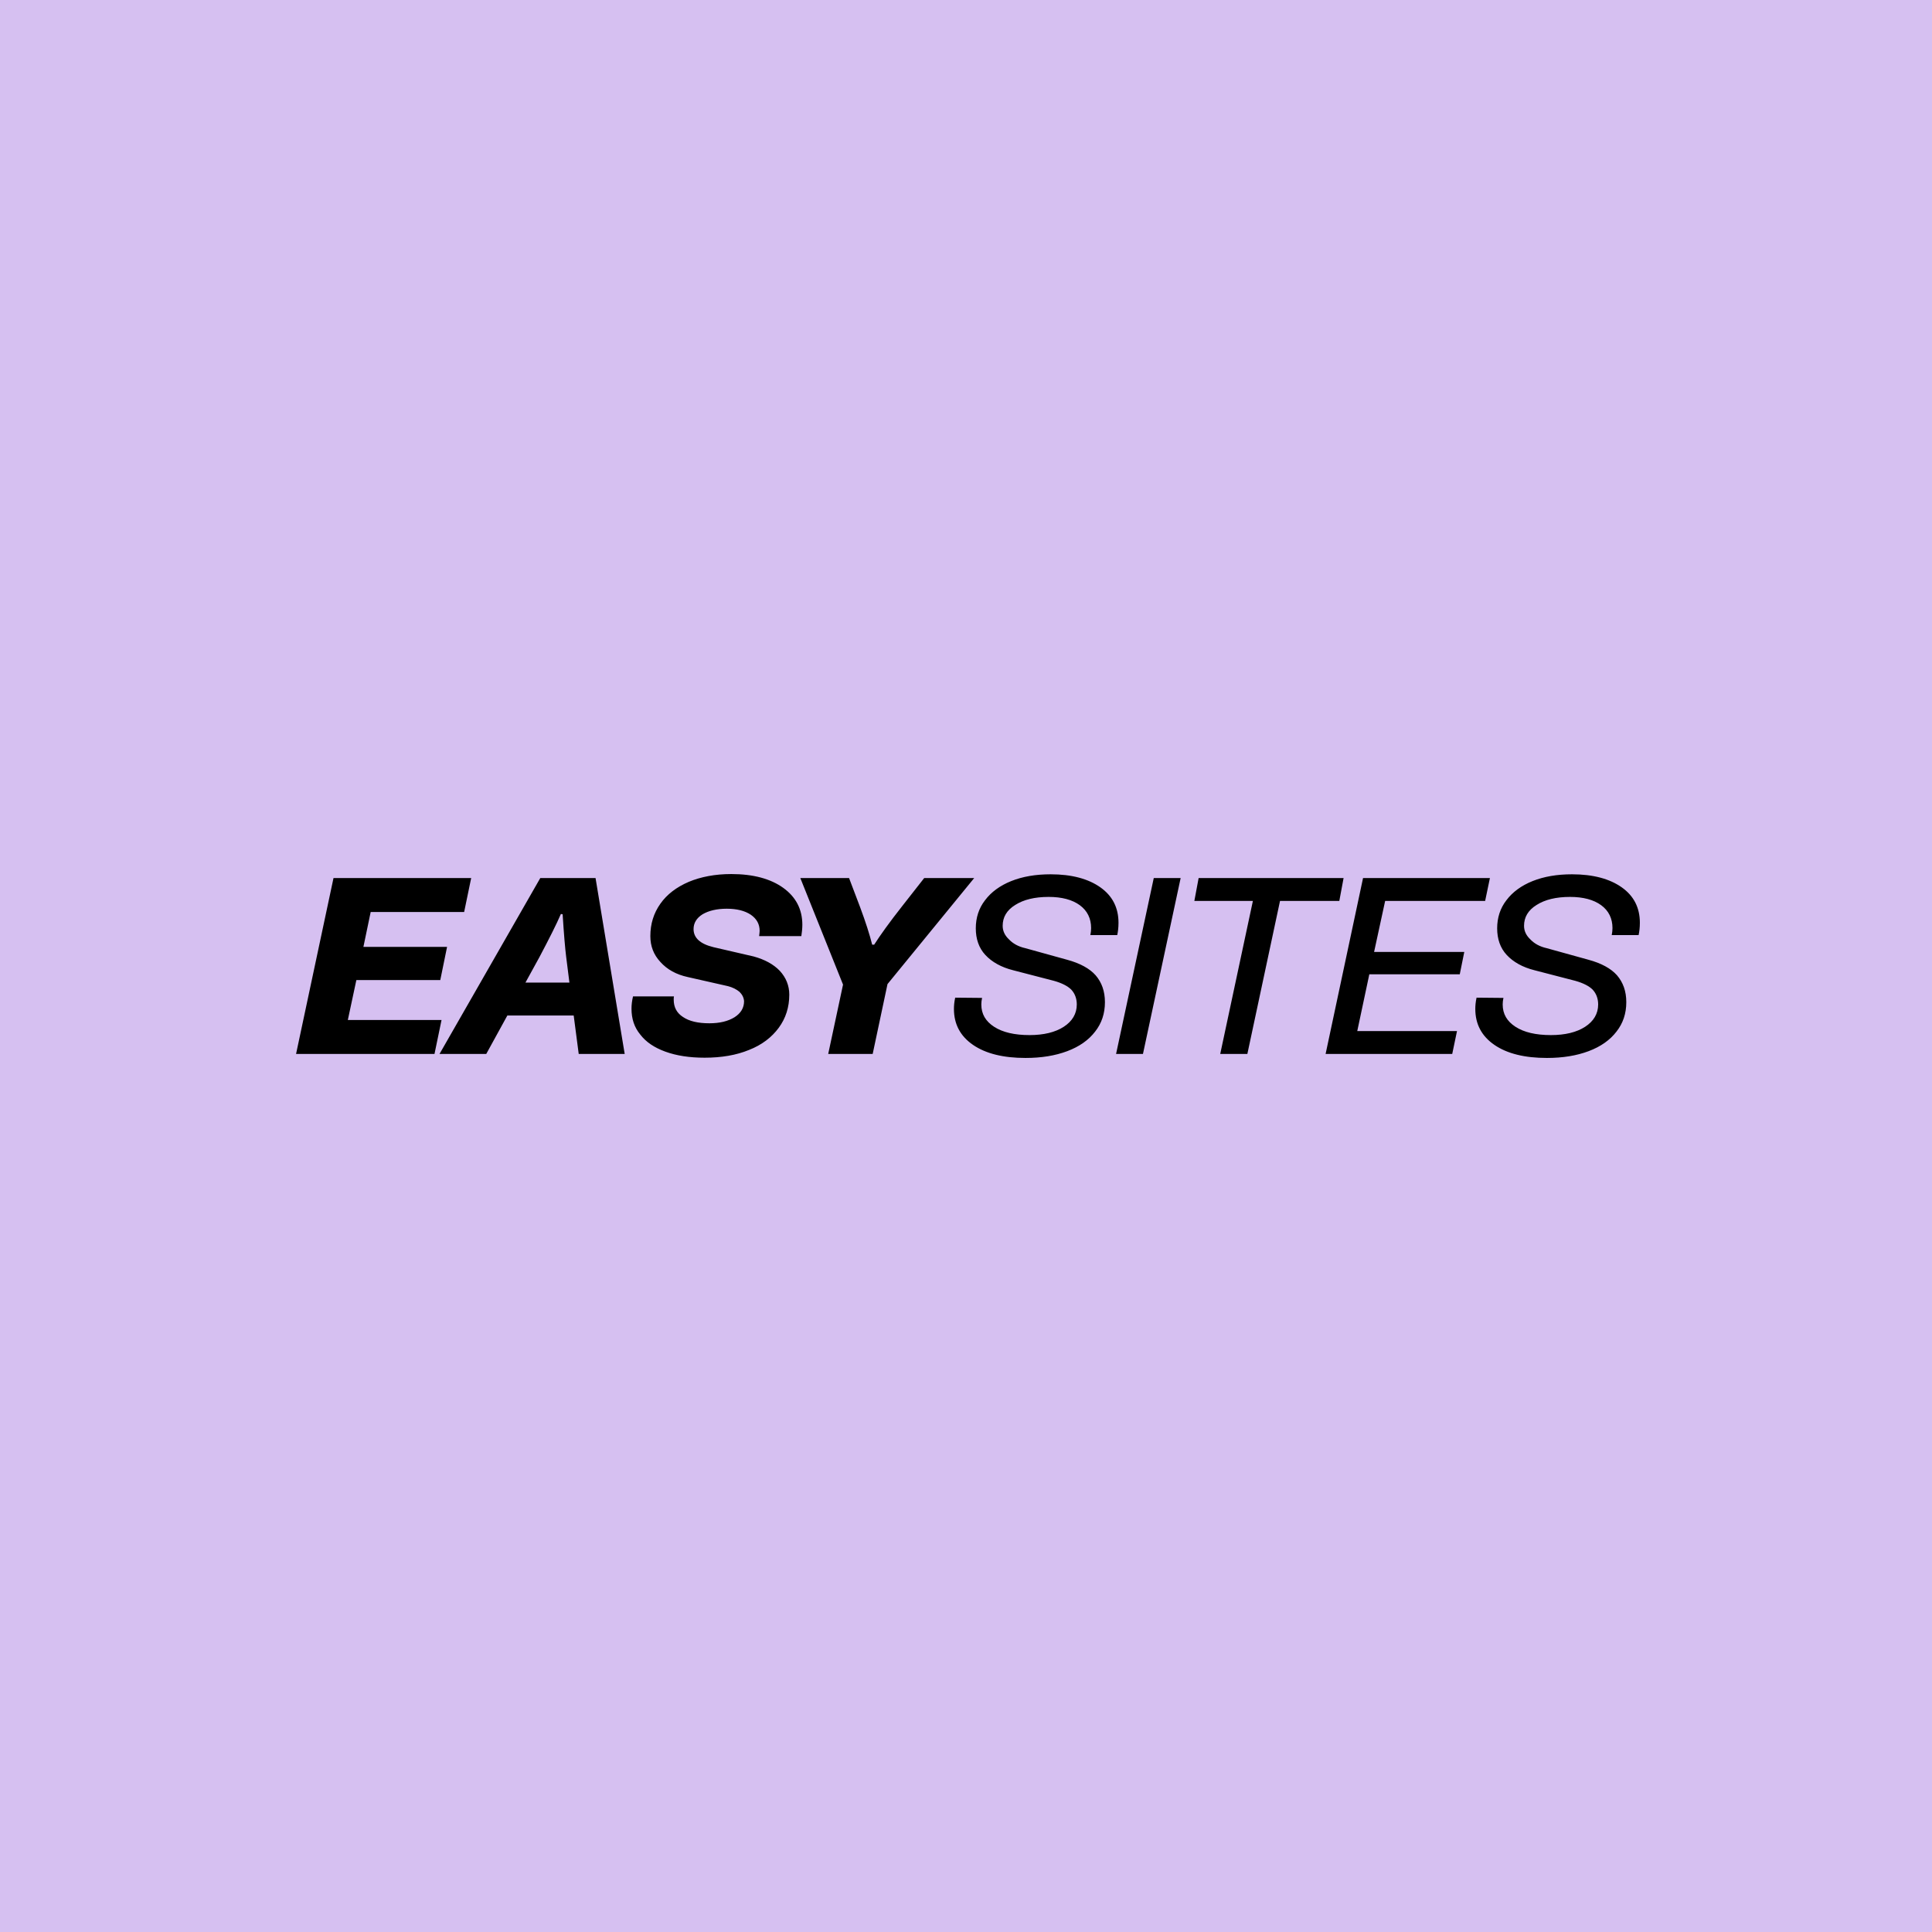 <svg xmlns="http://www.w3.org/2000/svg" fill="none" viewBox="0 0 1538 1538" height="1538" width="1538">
<rect fill="#D6C0F1" height="1538" width="1538"></rect>
<path fill="black" d="M375.09 699L369.49 726H295.09L289.29 753.8H355.89L350.49 780.2H283.69L276.89 812H351.49L345.89 839H235.69L265.49 699H375.09ZM497.295 839H460.695L456.695 808.4H403.895L387.095 839H349.895L430.095 699H474.095L497.295 839ZM418.295 782.2H453.295L450.695 761.6C449.895 755.2 448.895 743.8 447.895 727.8L446.495 727.6C442.895 736 437.095 747.4 429.495 761.8L418.295 782.2ZM529.72 837.2C520.92 834 514.32 829.6 509.72 823.6C504.92 817.8 502.72 811 502.72 803C502.72 799.8 503.12 796.6 503.92 793.2H536.52C536.32 793.8 536.32 794.6 536.32 795.8C536.32 801.8 538.72 806.4 543.72 809.6C548.72 813 555.72 814.6 564.72 814.6C572.92 814.6 579.52 813 584.72 809.8C589.72 806.6 592.32 802.4 592.32 797C592.12 794.2 590.92 791.8 588.72 789.6C586.32 787.6 583.32 786 579.32 785L547.52 777.8C538.32 775.8 531.12 771.8 525.72 765.8C520.32 760 517.72 753.2 517.72 745.2C517.72 735.6 520.32 727 525.72 719.4C530.92 712 538.52 706.2 548.32 702C557.92 698 569.32 695.8 582.12 695.8C599.72 695.8 613.52 699.6 623.52 706.8C633.52 714 638.72 723.8 638.72 736.2C638.72 739.4 638.32 742.4 637.92 745.2H604.32C604.52 743.4 604.72 742 604.72 741C604.72 735.6 602.32 731.4 597.72 728.2C592.92 725 586.52 723.4 578.52 723.4C570.52 723.4 564.12 725 559.32 727.8C554.52 730.8 552.12 734.8 552.12 739.6C552.12 746.6 557.32 751.4 567.92 754L599.92 761.4C608.72 763.8 615.72 767.6 620.72 772.8C625.72 778.2 628.32 784.6 628.32 791.8C628.32 801.8 625.52 810.6 619.92 818.2C614.32 825.8 606.52 831.8 596.32 835.8C586.12 840 574.32 842 560.92 842C548.92 842 538.52 840.4 529.72 837.2ZM775.512 699L706.512 783.4L694.712 839H659.312L671.112 783.8L637.112 699H675.912L684.712 722.2C689.112 734 692.312 744 694.312 752H695.912C700.512 744.8 707.912 734.4 718.312 721.2L735.712 699H775.512ZM774.598 831.8C764.398 824.8 759.398 815.2 759.398 803.2C759.398 800.8 759.598 797.8 760.398 794.2L781.798 794.4C781.398 796.2 781.198 798 781.198 799.6C781.198 807.2 784.598 813 791.398 817.4C798.198 821.8 807.598 824 819.598 824C830.798 824 839.998 821.8 846.798 817.4C853.598 813 857.198 807 857.198 799.6C857.198 794.8 855.598 790.8 852.798 787.8C849.998 785 845.398 782.6 838.998 780.8L806.598 772.4C796.998 770 789.598 765.8 784.398 760.2C779.198 754.6 776.798 747.4 776.798 739C776.798 730.6 779.198 723 784.198 716.6C788.998 710.2 795.998 705 804.998 701.4C813.998 697.8 824.398 696 836.398 696C853.198 696 866.398 699.6 875.998 706.4C885.598 713.2 890.398 722.6 890.398 734.6C890.398 738.4 889.998 741.6 889.398 744.4H867.998C868.398 742.4 868.598 740.6 868.598 738.8C868.598 731.2 865.598 725 859.598 720.6C853.598 716.2 845.198 714 834.798 714C823.598 714 814.798 716.2 808.198 720.4C801.398 724.6 798.198 730.2 798.198 737C798.198 741 799.798 744.6 803.198 747.8C806.398 751.2 810.798 753.6 816.198 754.8L849.398 764C859.798 766.8 867.398 771 872.198 776.4C876.998 782 879.598 789 879.598 797.8C879.598 806.8 876.998 814.6 871.798 821.2C866.598 828 859.198 833.2 849.598 836.8C839.998 840.4 828.998 842.2 816.398 842.2C798.798 842.2 784.798 838.8 774.598 831.8ZM888.471 839L918.471 699H939.871L909.871 839H888.471ZM1069.58 699L1066.18 717.2H1018.98L992.984 839H971.384L997.384 717.2H950.784L954.184 699H1069.58ZM1186.07 699L1182.27 717.2H1102.67L1093.87 757.8H1165.67L1162.07 775.6H1090.07L1080.47 820.8H1159.87L1156.07 839H1055.27L1085.07 699H1186.07ZM1189.64 831.8C1179.44 824.8 1174.44 815.2 1174.44 803.2C1174.44 800.8 1174.64 797.8 1175.44 794.2L1196.84 794.4C1196.44 796.2 1196.24 798 1196.24 799.6C1196.24 807.2 1199.64 813 1206.44 817.4C1213.24 821.8 1222.64 824 1234.64 824C1245.84 824 1255.04 821.8 1261.84 817.4C1268.64 813 1272.24 807 1272.24 799.6C1272.24 794.8 1270.64 790.8 1267.84 787.8C1265.04 785 1260.44 782.6 1254.04 780.8L1221.64 772.4C1212.04 770 1204.64 765.8 1199.44 760.2C1194.24 754.6 1191.84 747.4 1191.84 739C1191.84 730.6 1194.24 723 1199.24 716.6C1204.04 710.2 1211.04 705 1220.04 701.4C1229.04 697.8 1239.44 696 1251.44 696C1268.24 696 1281.44 699.6 1291.04 706.4C1300.64 713.2 1305.44 722.6 1305.44 734.6C1305.44 738.4 1305.04 741.6 1304.44 744.4H1283.04C1283.44 742.4 1283.64 740.6 1283.64 738.8C1283.64 731.2 1280.64 725 1274.64 720.6C1268.64 716.2 1260.24 714 1249.84 714C1238.64 714 1229.84 716.2 1223.24 720.4C1216.44 724.6 1213.24 730.2 1213.24 737C1213.24 741 1214.84 744.6 1218.24 747.8C1221.44 751.2 1225.84 753.6 1231.24 754.8L1264.44 764C1274.84 766.8 1282.44 771 1287.24 776.4C1292.04 782 1294.64 789 1294.64 797.8C1294.64 806.8 1292.04 814.6 1286.84 821.2C1281.64 828 1274.24 833.2 1264.64 836.8C1255.04 840.4 1244.04 842.2 1231.44 842.2C1213.84 842.2 1199.84 838.8 1189.64 831.8Z"></path>
</svg>
